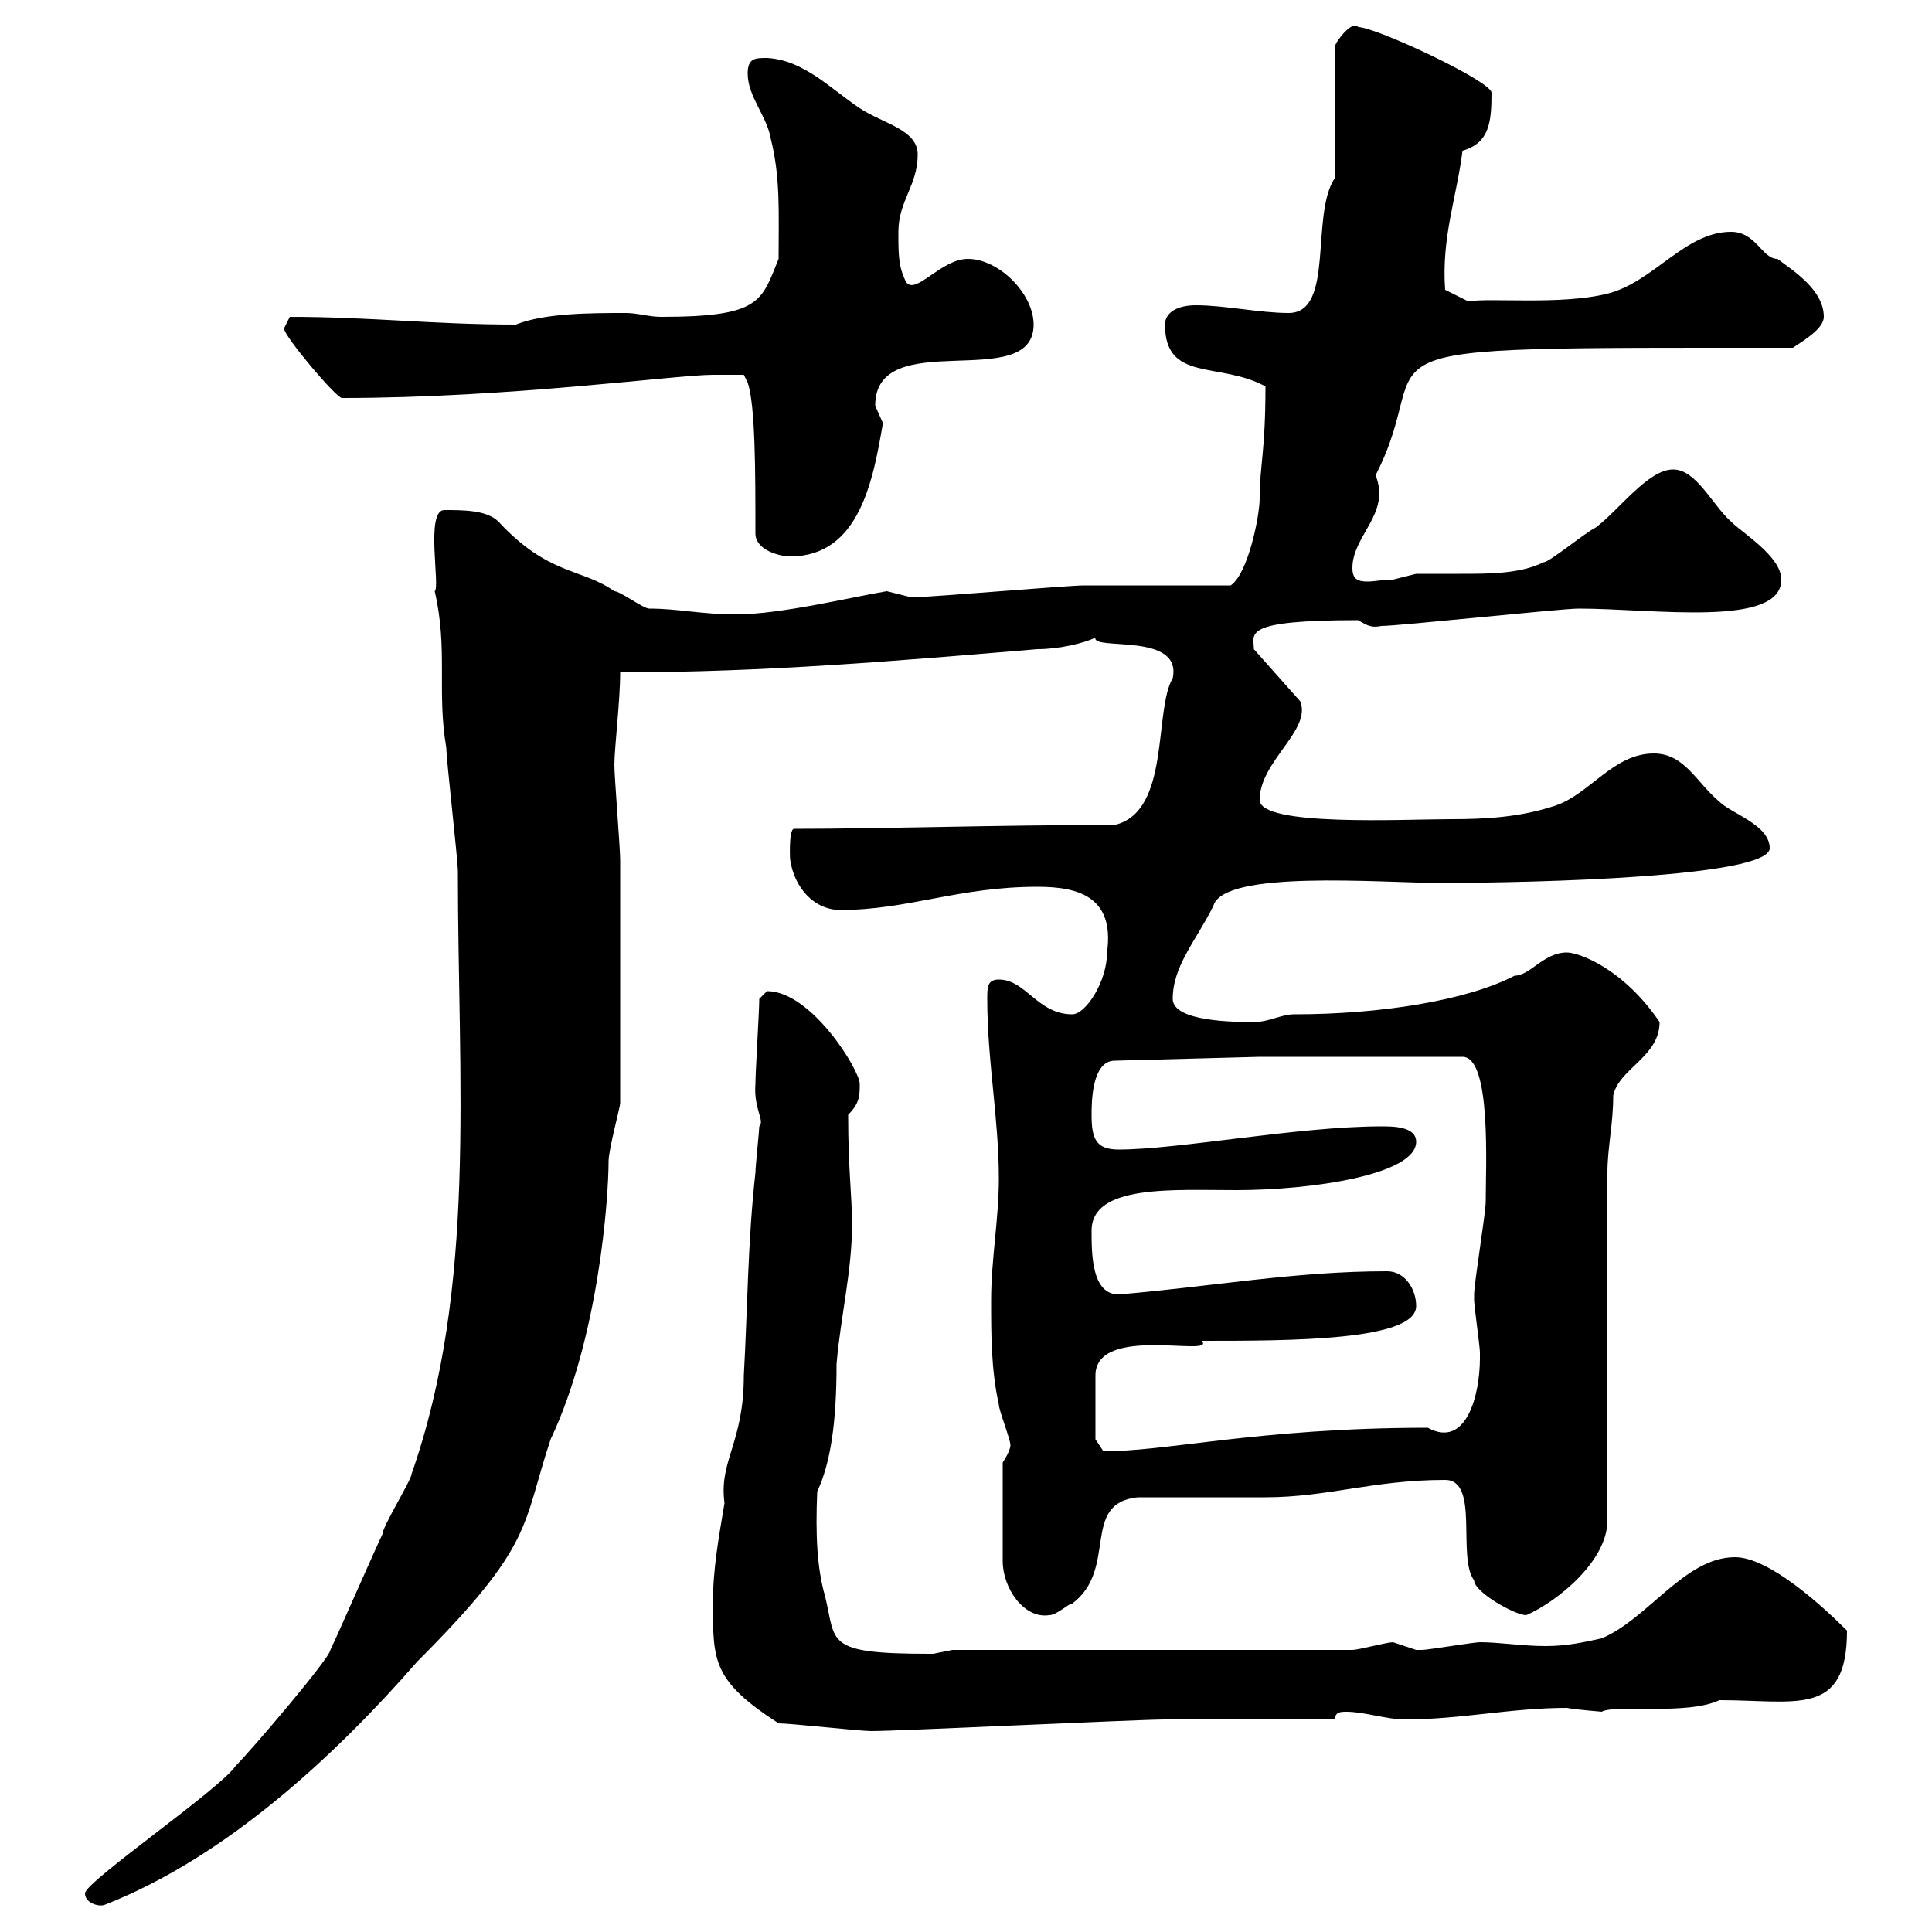 <svg xmlns="http://www.w3.org/2000/svg" xmlns:xlink="http://www.w3.org/1999/xlink" width="300" height="300"><path d="M13.20 294C13.20 295.50 15.30 296.10 16.20 295.80C35.40 288.30 52.50 272.10 64.80 258C83.10 239.70 81 237 85.50 223.50C93 207.60 94.50 186 94.50 180.30C94.50 178.50 96.30 171.90 96.30 171.30C96.30 156.90 96.30 141.30 96.30 133.50C96.30 131.70 95.40 120.60 95.40 118.80C95.40 116.10 96.30 108.90 96.30 104.40C118.80 104.40 139.50 102.60 161.10 100.80C164.40 100.80 168.30 99.90 170.10 99C169.50 101.10 183.60 98.10 182.10 105.30C179.10 110.40 181.80 126 173.10 128.10C155.10 128.10 136.80 128.70 123.30 128.70C122.40 128.70 122.70 134.10 122.70 133.50C123.30 137.70 126.30 141.30 130.50 141.30C141 141.30 148.80 137.70 161.10 137.70C167.40 137.70 173.10 139.20 171.90 147.90C171.90 152.40 168.60 157.50 166.50 157.50C161.10 157.50 159.30 152.10 155.10 152.10C153.30 152.10 153.30 153.30 153.30 155.10C153.30 164.70 155.10 173.70 155.10 183C155.10 189.30 153.90 195.60 153.90 201.90C153.90 207.30 153.90 212.70 155.10 218.10C155.10 219 156.90 223.50 156.90 224.40C156.90 225.30 155.70 227.10 155.70 227.10L155.70 242.40C155.70 246.60 159 251.40 162.90 250.80C164.10 250.80 165.90 249 166.50 249C173.70 243.60 167.70 233.40 176.70 232.50C179.10 232.50 193.80 232.50 196.50 232.50C206.10 232.50 213.30 229.80 224.40 229.80C229.80 229.80 226.20 241.80 228.90 245.40C228.90 247.20 235.20 250.80 237 250.80C241.80 248.70 249.60 242.40 249.60 236.10L249.60 182.10C249.60 178.20 250.50 174.60 250.50 170.10C251.40 165.90 257.70 164.10 257.70 158.70C252 150.30 245.10 147.90 243.30 147.90C239.70 147.90 237.60 151.50 235.20 151.50C227.70 155.40 214.20 157.50 201 157.50C198.90 157.50 197.10 158.70 194.70 158.70C192 158.70 182.10 158.70 182.10 155.10C182.10 150 185.70 146.10 188.40 140.70C189.90 135 214.50 137.10 223.50 137.10C238.50 137.10 274.80 136.20 274.80 131.70C274.80 128.10 268.80 126.30 267 124.50C263.40 121.50 261.60 117 256.80 117C250.50 117 246.90 123.30 241.50 125.10C236.10 126.90 230.70 127.20 225.30 127.20C218.10 127.20 195.60 128.40 195.60 124.20C195.60 118.20 203.70 113.40 201.90 108.90L194.70 100.80C194.70 98.40 192.60 96.30 210.90 96.30C212.40 97.20 213 97.50 214.50 97.20C217.20 97.20 242.40 94.50 245.10 94.50C256.80 94.50 276.60 97.50 276.60 90C276.60 86.40 270.60 82.80 268.80 81C265.80 78.30 263.40 72.90 259.80 72.90C255.90 72.90 251.40 79.20 247.80 81.90C246 82.80 240.60 87.30 239.70 87.30C236.10 89.10 231.30 89.10 226.80 89.10C224.10 89.10 221.70 89.10 219.90 89.10C219.90 89.10 216.30 90 216.30 90C214.80 90 213.30 90.30 212.40 90.30C210.90 90.30 210 90 210 88.20C210 83.10 216 79.80 213.60 73.80C224.10 53.40 204 54 278.40 54C280.20 52.80 283.20 51 283.20 49.20C283.20 45 278.40 42 276 40.20C273.60 40.20 272.70 36 268.80 36C261.60 36 256.80 43.80 249.60 45.60C242.40 47.40 231.30 46.20 228 46.80L224.40 45C223.80 36.90 226.20 30.60 227.10 23.40C231.30 22.20 231.60 18.90 231.60 14.40C231.60 12.60 213.60 4.20 210.90 4.20C210 3 207.30 6.60 207.30 7.20L207.30 27.60C203.40 33.30 207.30 48.60 200.10 48.60C195.60 48.60 190.20 47.40 185.70 47.40C182.70 47.40 180.90 48.60 180.90 50.40C180.90 59.40 189.30 56.10 196.50 60C196.50 70.20 195.60 72.30 195.60 77.40C195.60 80.10 193.80 89.10 191.10 90.90C187.50 90.90 171.90 90.90 168.30 90.90C165.90 90.90 144.90 92.70 142.50 92.70C142.50 92.70 142.50 92.70 141.30 92.70C141.30 92.70 137.70 91.80 137.70 91.80C132.30 92.70 121.20 95.40 114.30 95.40C108.90 95.40 105.30 94.50 100.80 94.50C99.90 94.50 96.30 91.80 95.40 91.80C90.30 88.20 85.20 89.40 77.40 81C75.60 79.20 72 79.20 69 79.20C66 79.20 68.40 91.20 67.50 91.80C69.60 100.80 67.80 107.40 69.30 116.10C69.30 117.90 71.10 133.50 71.10 135.30C71.10 168 74.10 199.80 63.90 228.90C63.90 229.80 59.40 237 59.40 238.20C58.50 240 52.20 254.40 51.30 256.20C51.30 257.40 39 271.80 36.60 274.20C34.20 277.80 13.20 292.20 13.20 294ZM120.90 267.60C122.70 267.60 133.50 268.80 135.30 268.80C139.50 268.80 176.70 267 180.90 267C184.50 267 203.70 267 207.30 267C207.30 265.80 208.20 265.80 209.10 265.80C211.80 265.80 215.40 267 218.10 267C226.80 267 234.60 265.20 243.30 265.20C244.80 265.50 249 265.80 248.70 265.80C250.80 264.60 261.90 266.40 267 264C279 264 286.80 266.70 286.80 253.20C283.20 249.60 274.80 241.80 269.40 241.80C261.60 241.80 255.90 251.40 248.70 254.40C246 255 243.30 255.60 240 255.60C236.40 255.60 232.80 255 229.80 255C228.90 255 221.70 256.20 220.80 256.20C220.80 256.20 220.80 256.20 219.90 256.20C219.90 256.20 216.30 255 216.30 255C215.40 255 210.90 256.20 210 256.20L147.90 256.20C147.90 256.20 144.90 256.80 144.90 256.80C144.30 256.80 144.30 256.80 144.30 256.80C127.80 256.80 129.90 255 128.10 247.80C126.90 243.60 126.60 238.50 126.90 231.60C129 227.10 129.90 220.80 129.90 211.80C130.50 204.60 132.30 197.40 132.30 190.20C132.30 185.40 131.70 181.80 131.70 173.10C133.50 171.30 133.50 170.10 133.50 168.30C133.50 166.20 126 153.90 119.10 153.90C119.10 153.90 117.90 155.10 117.90 155.10C117.90 156.90 117.30 166.50 117.30 168.30C117 172.20 118.80 174 117.90 174.90C117.90 175.50 117.30 181.20 117.30 182.10C116.10 192.90 116.10 202.80 115.50 213.60C115.50 224.10 111.60 226.80 112.50 233.40C111.60 238.80 110.70 243.60 110.70 249C110.70 258 110.70 261 120.90 267.60ZM170.10 223.50L170.10 213.60C170.10 205.50 189 210.90 186.60 208.20C200.40 208.20 219.90 208.20 219.90 202.80C219.90 200.10 218.10 197.40 215.40 197.40C201 197.40 188.10 199.80 173.70 201C169.50 201 169.50 194.70 169.50 191.10C169.50 183.90 182.10 184.80 192 184.80C203.70 184.80 219.90 182.40 219.90 177.30C219.90 174.90 216.30 174.90 214.50 174.90C201.60 174.90 183 178.50 173.70 178.50C170.10 178.50 169.50 176.70 169.50 173.10C169.50 171.30 169.50 164.70 173.10 164.70L195.60 164.10L227.10 164.10C231.60 164.10 230.70 181.20 230.70 186.60C230.70 188.40 228.90 199.20 228.90 201C228.90 201.90 228.90 201.90 228.90 201.90C228.90 202.80 229.80 209.10 229.80 210C229.80 210 229.80 210.90 229.80 210.90C229.80 216.60 227.70 225 221.70 221.70C195.30 221.70 180 225.60 171.30 225.30ZM117.30 82.80C117.30 85.50 121.20 86.40 122.70 86.40C133.50 86.40 135.60 74.40 137.10 65.70C137.10 65.70 135.90 63 135.90 63C135.90 50.40 160.50 61.20 160.50 50.40C160.50 45.60 155.10 40.20 150.30 40.20C146.10 40.20 142.20 45.90 140.70 43.80C139.50 41.40 139.50 39.60 139.50 36C139.50 31.20 142.50 28.80 142.50 24C142.50 20.10 137.10 19.20 133.50 16.80C129 13.80 124.80 9.30 119.10 9C117.30 9 116.10 9 116.10 11.40C116.10 15 119.10 18 119.70 21.60C121.20 27.60 120.90 33 120.90 40.20C118.20 46.80 118.20 49.20 102.60 49.20C100.80 49.20 99 48.60 97.20 48.60C91.80 48.60 84.60 48.60 80.10 50.40C67.20 50.40 57.60 49.20 45 49.20C45 49.20 44.10 51 44.10 51C44.10 52.20 52.20 61.80 53.10 61.80C79.20 61.80 105 58.20 110.70 58.20C111.60 58.20 115.50 58.20 115.50 58.20L116.10 59.40C117.30 63 117.30 73.20 117.30 82.80Z"/></svg>